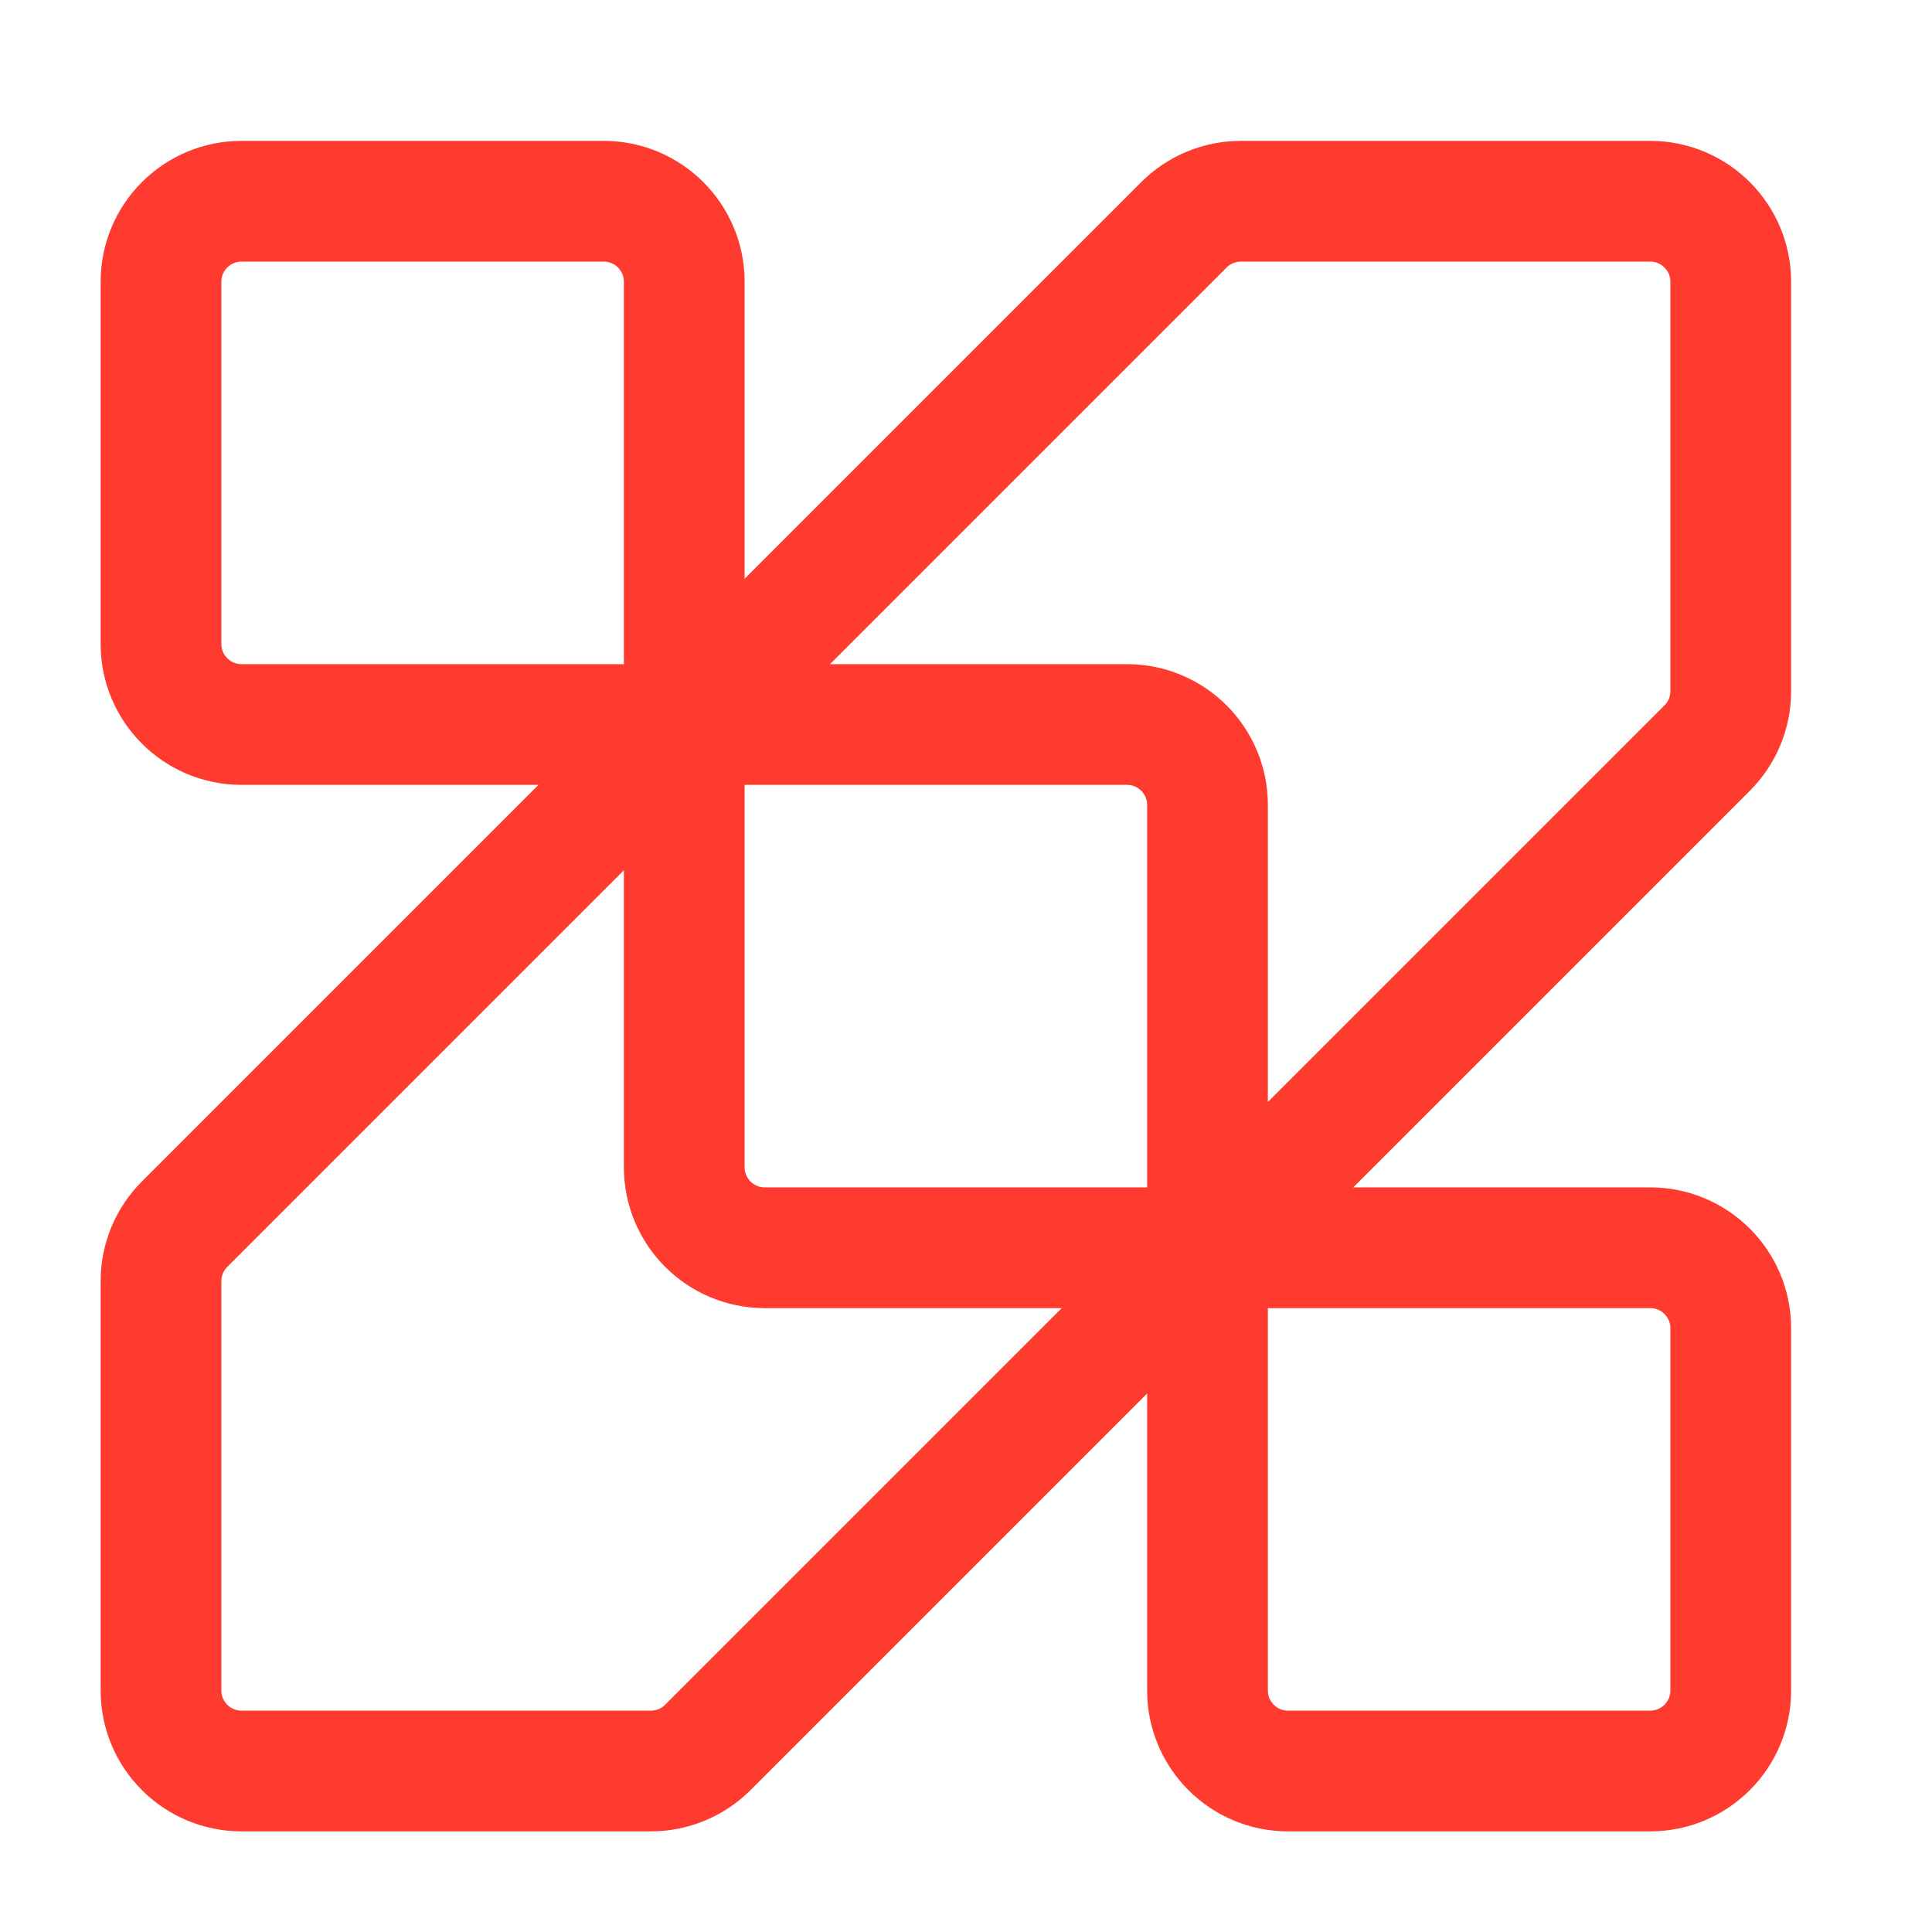 <?xml version="1.0" encoding="UTF-8"?> <svg xmlns="http://www.w3.org/2000/svg" width="24" height="24" viewBox="0 0 24 24" fill="none"><path d="M8.5 9L14.707 2.793C14.895 2.605 15.149 2.5 15.414 2.5H20.5C21.052 2.5 21.5 2.948 21.5 3.5V8.586C21.5 8.851 21.395 9.105 21.207 9.293L15 15.5M8.5 9H14C14.552 9 15 9.448 15 10V15.5M8.5 9L2.293 15.207C2.105 15.395 2 15.649 2 15.914V21C2 21.552 2.448 22 3 22H8.086C8.351 22 8.605 21.895 8.793 21.707L15 15.5M8.5 9V14.5C8.5 15.052 8.948 15.5 9.5 15.5H15M8.5 9H3C2.448 9 2 8.552 2 8V3.5C2 2.948 2.448 2.5 3 2.5H7.5C8.052 2.5 8.5 2.948 8.5 3.5V9ZM15 15.5H20.5C21.052 15.5 21.5 15.948 21.5 16.5V21C21.5 21.552 21.052 22 20.5 22H16C15.448 22 15 21.552 15 21V15.5Z" stroke="#FF3B30" stroke-width="1.5"></path></svg> 
